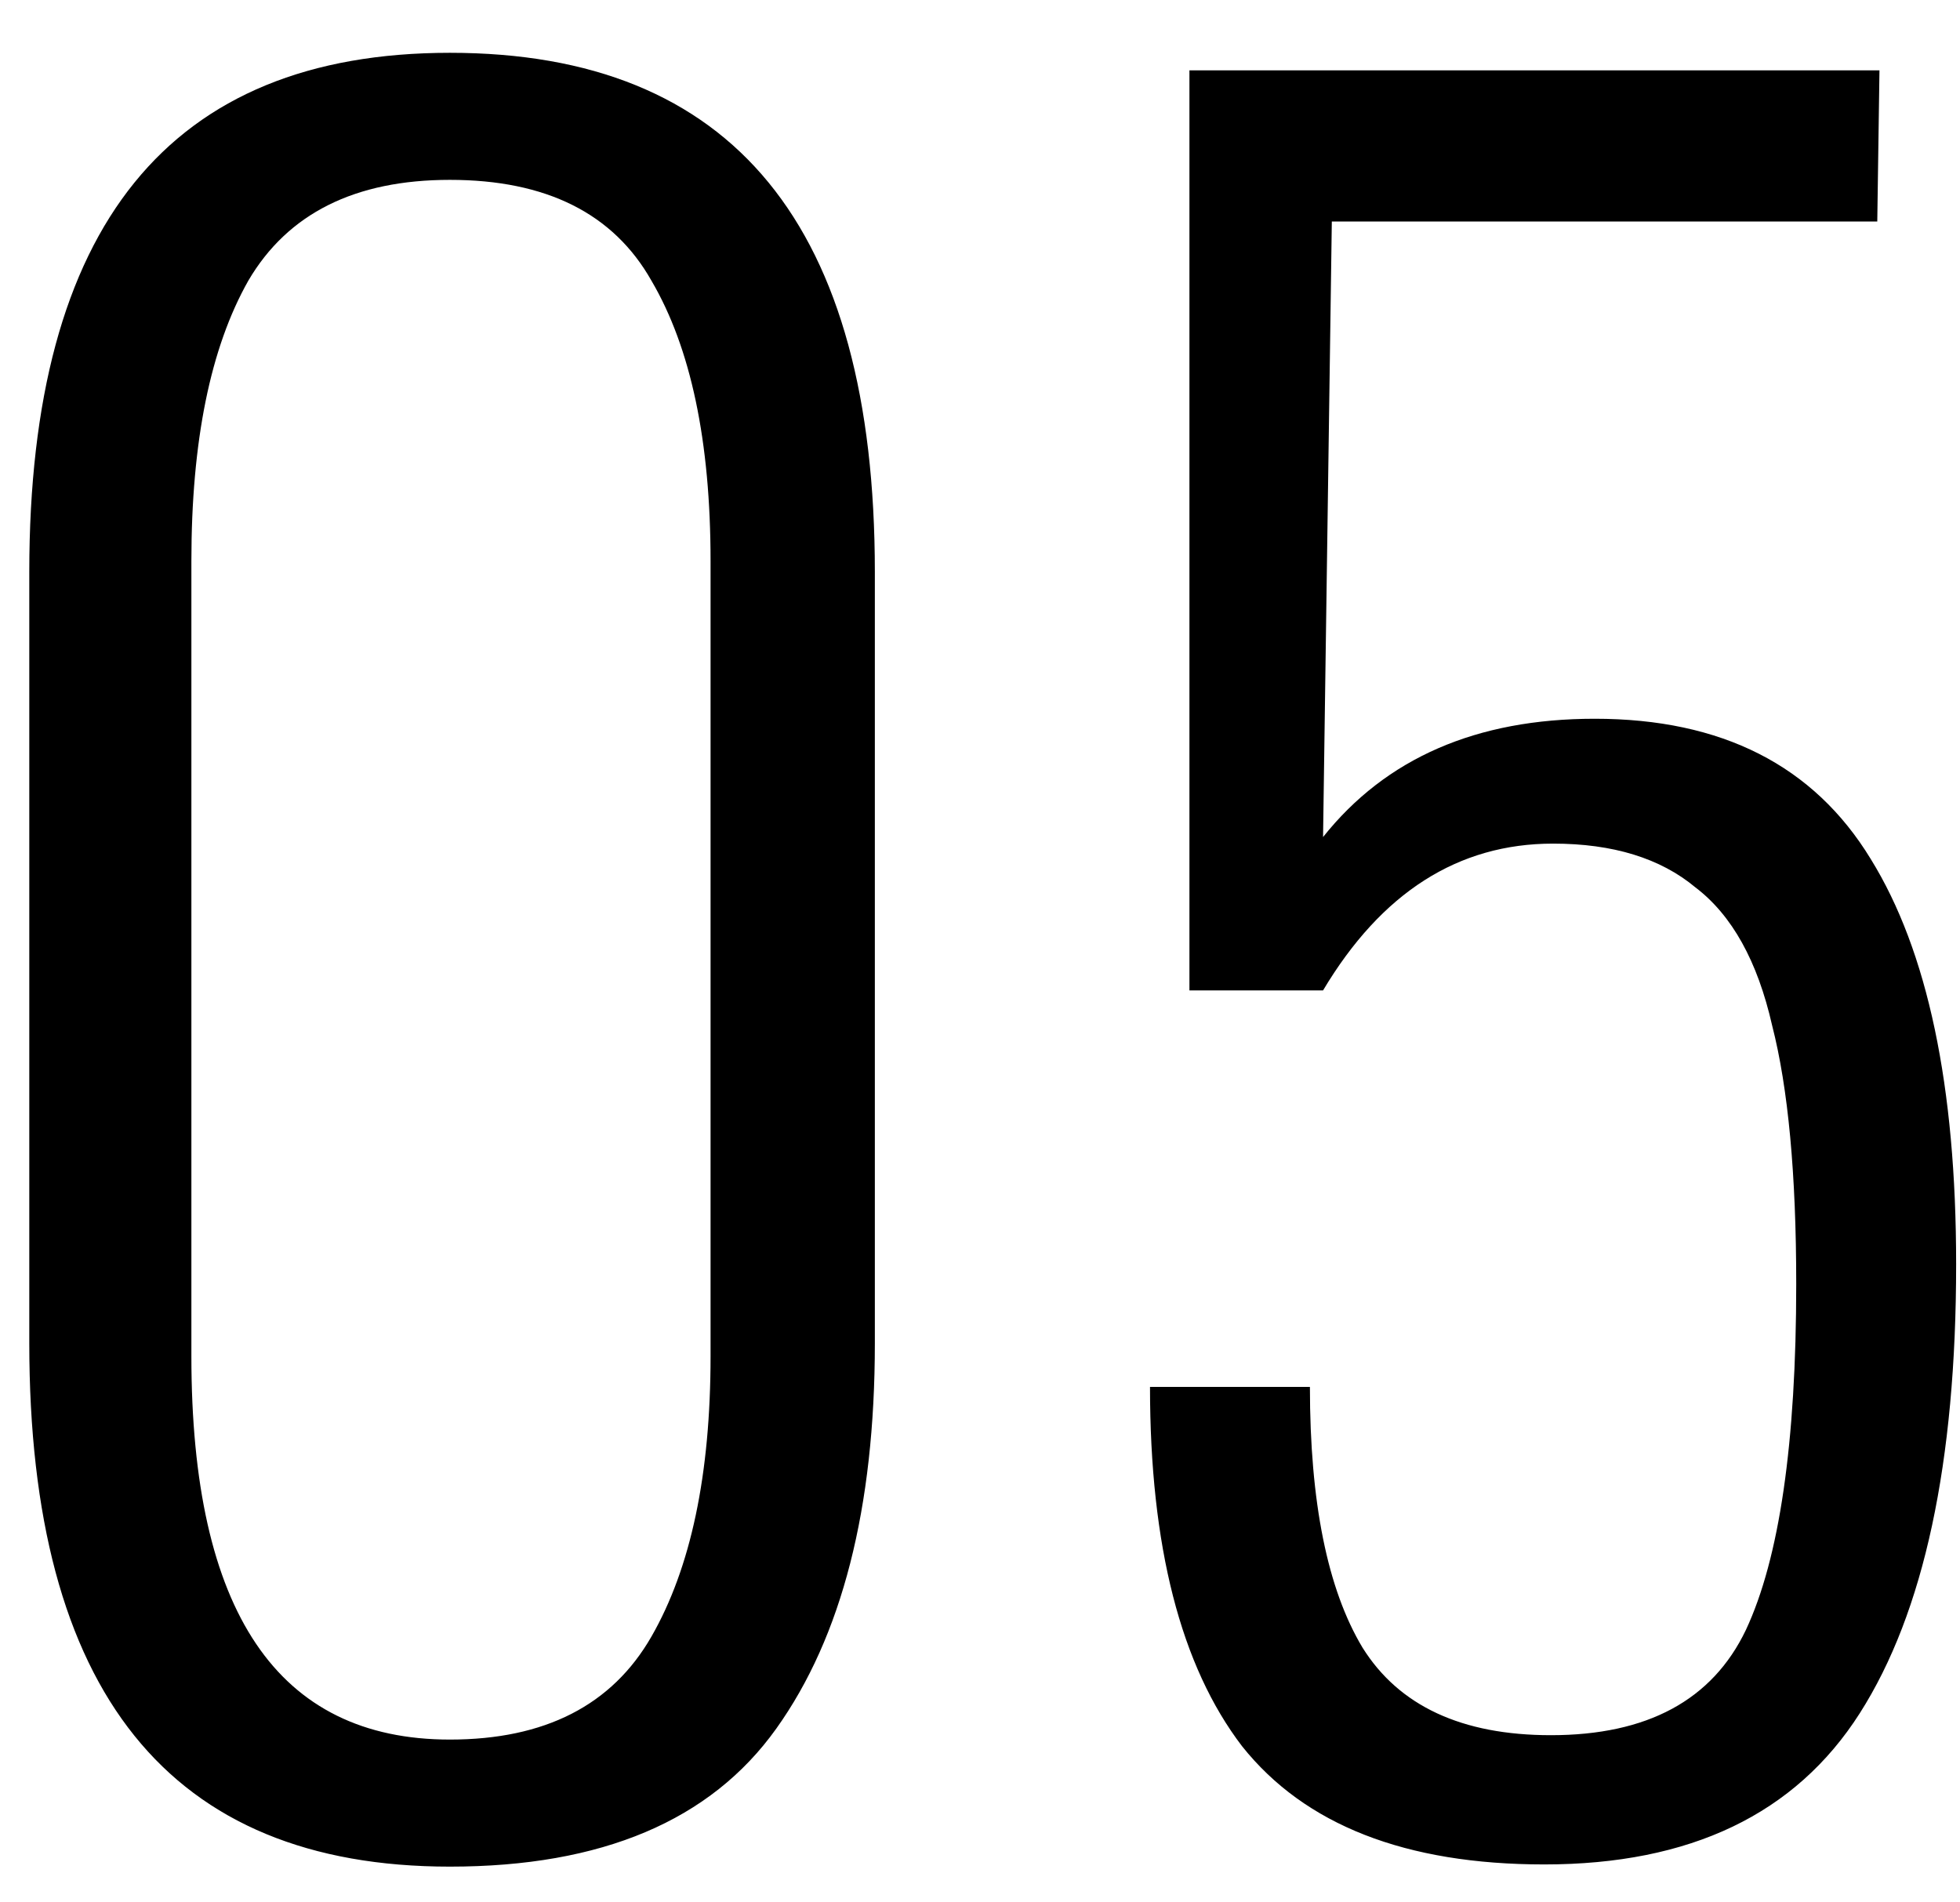 <?xml version="1.0" encoding="UTF-8"?> <svg xmlns="http://www.w3.org/2000/svg" width="34" height="33" viewBox="0 0 34 33" fill="none"> <path d="M7.804 32.38C2.94 32.38 0.508 29.353 0.508 23.298V9.922C0.508 3.918 2.94 0.916 7.804 0.916C12.719 0.916 15.176 3.918 15.176 9.922V23.298C15.176 26.161 14.606 28.39 13.466 29.986C12.326 31.582 10.439 32.38 7.804 32.38ZM7.804 30.176C9.451 30.176 10.616 29.581 11.3 28.39C11.984 27.199 12.326 25.578 12.326 23.526V9.732C12.326 7.655 11.984 6.033 11.3 4.868C10.641 3.703 9.476 3.12 7.804 3.12C6.157 3.12 4.992 3.703 4.308 4.868C3.649 6.033 3.32 7.655 3.32 9.732V23.526C3.32 27.959 4.815 30.176 7.804 30.176ZM26.789 32.342C24.382 32.342 22.634 31.658 21.545 30.29C20.481 28.897 19.949 26.819 19.949 24.058H22.723C22.723 26.059 23.027 27.567 23.635 28.58C24.268 29.593 25.358 30.1 26.903 30.1C28.575 30.1 29.702 29.492 30.285 28.276C30.867 27.035 31.159 25.033 31.159 22.272C31.159 20.372 31.02 18.877 30.741 17.788C30.488 16.673 30.044 15.875 29.411 15.394C28.803 14.887 27.98 14.634 26.941 14.634C25.294 14.634 23.964 15.483 22.951 17.18H20.633V1.22H32.603L32.565 3.842H23.103L22.951 14.52C24.04 13.152 25.611 12.468 27.663 12.468C29.867 12.468 31.463 13.279 32.451 14.9C33.439 16.496 33.933 18.839 33.933 21.93C33.933 25.375 33.376 27.972 32.261 29.72C31.146 31.468 29.322 32.342 26.789 32.342Z" fill="black"></path> </svg> 